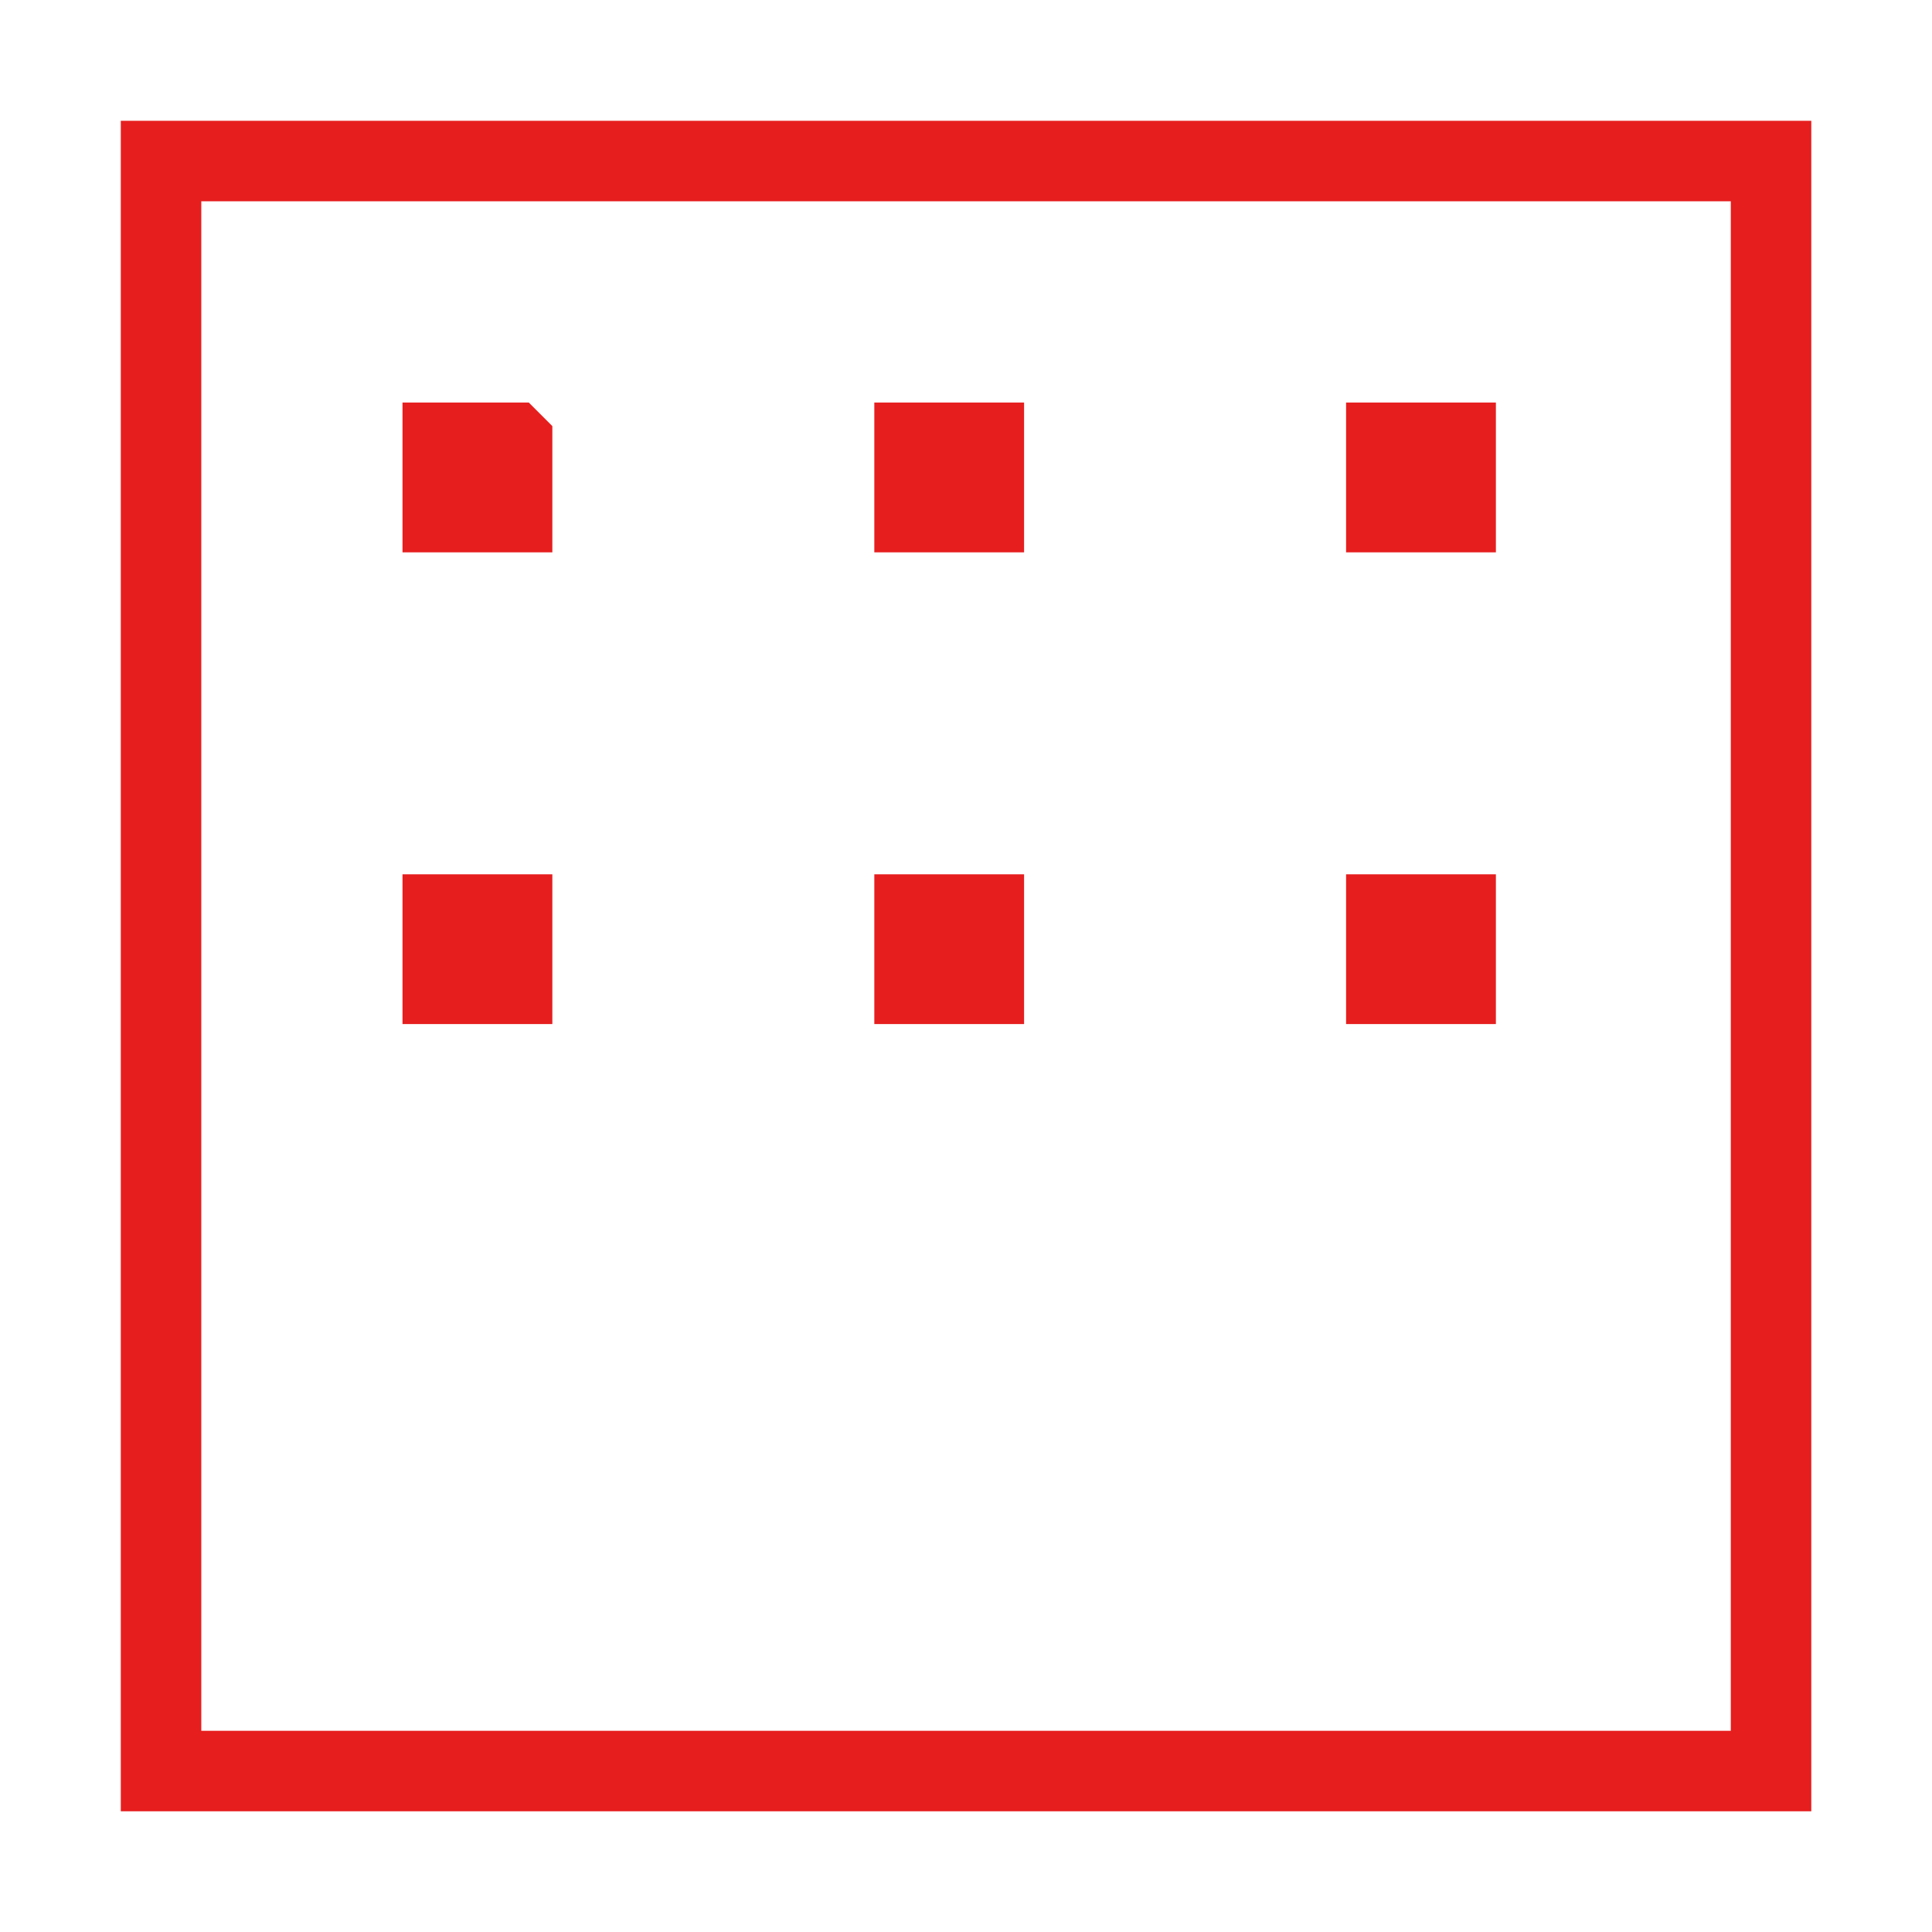 <svg xmlns="http://www.w3.org/2000/svg" fill="none" viewBox="0 0 48 48"><path stroke="#E61E1E" stroke-width="2" d="M4.001 44.001h40v-40h-40v40Z"/><path stroke="#E61E1E" stroke-width="2" d="M12.723 11.001v1.722H11V11h1.722ZM12.723 22.722v1.721H11v-1.721h1.722ZM36.165 11.001v1.722h-1.722V11h1.722ZM36.165 22.722v1.721h-1.722v-1.721h1.722ZM24.443 22.722v1.721h-1.721v-1.721h1.721ZM24.443 11.001v1.722h-1.721V11h1.721Z"/></svg>